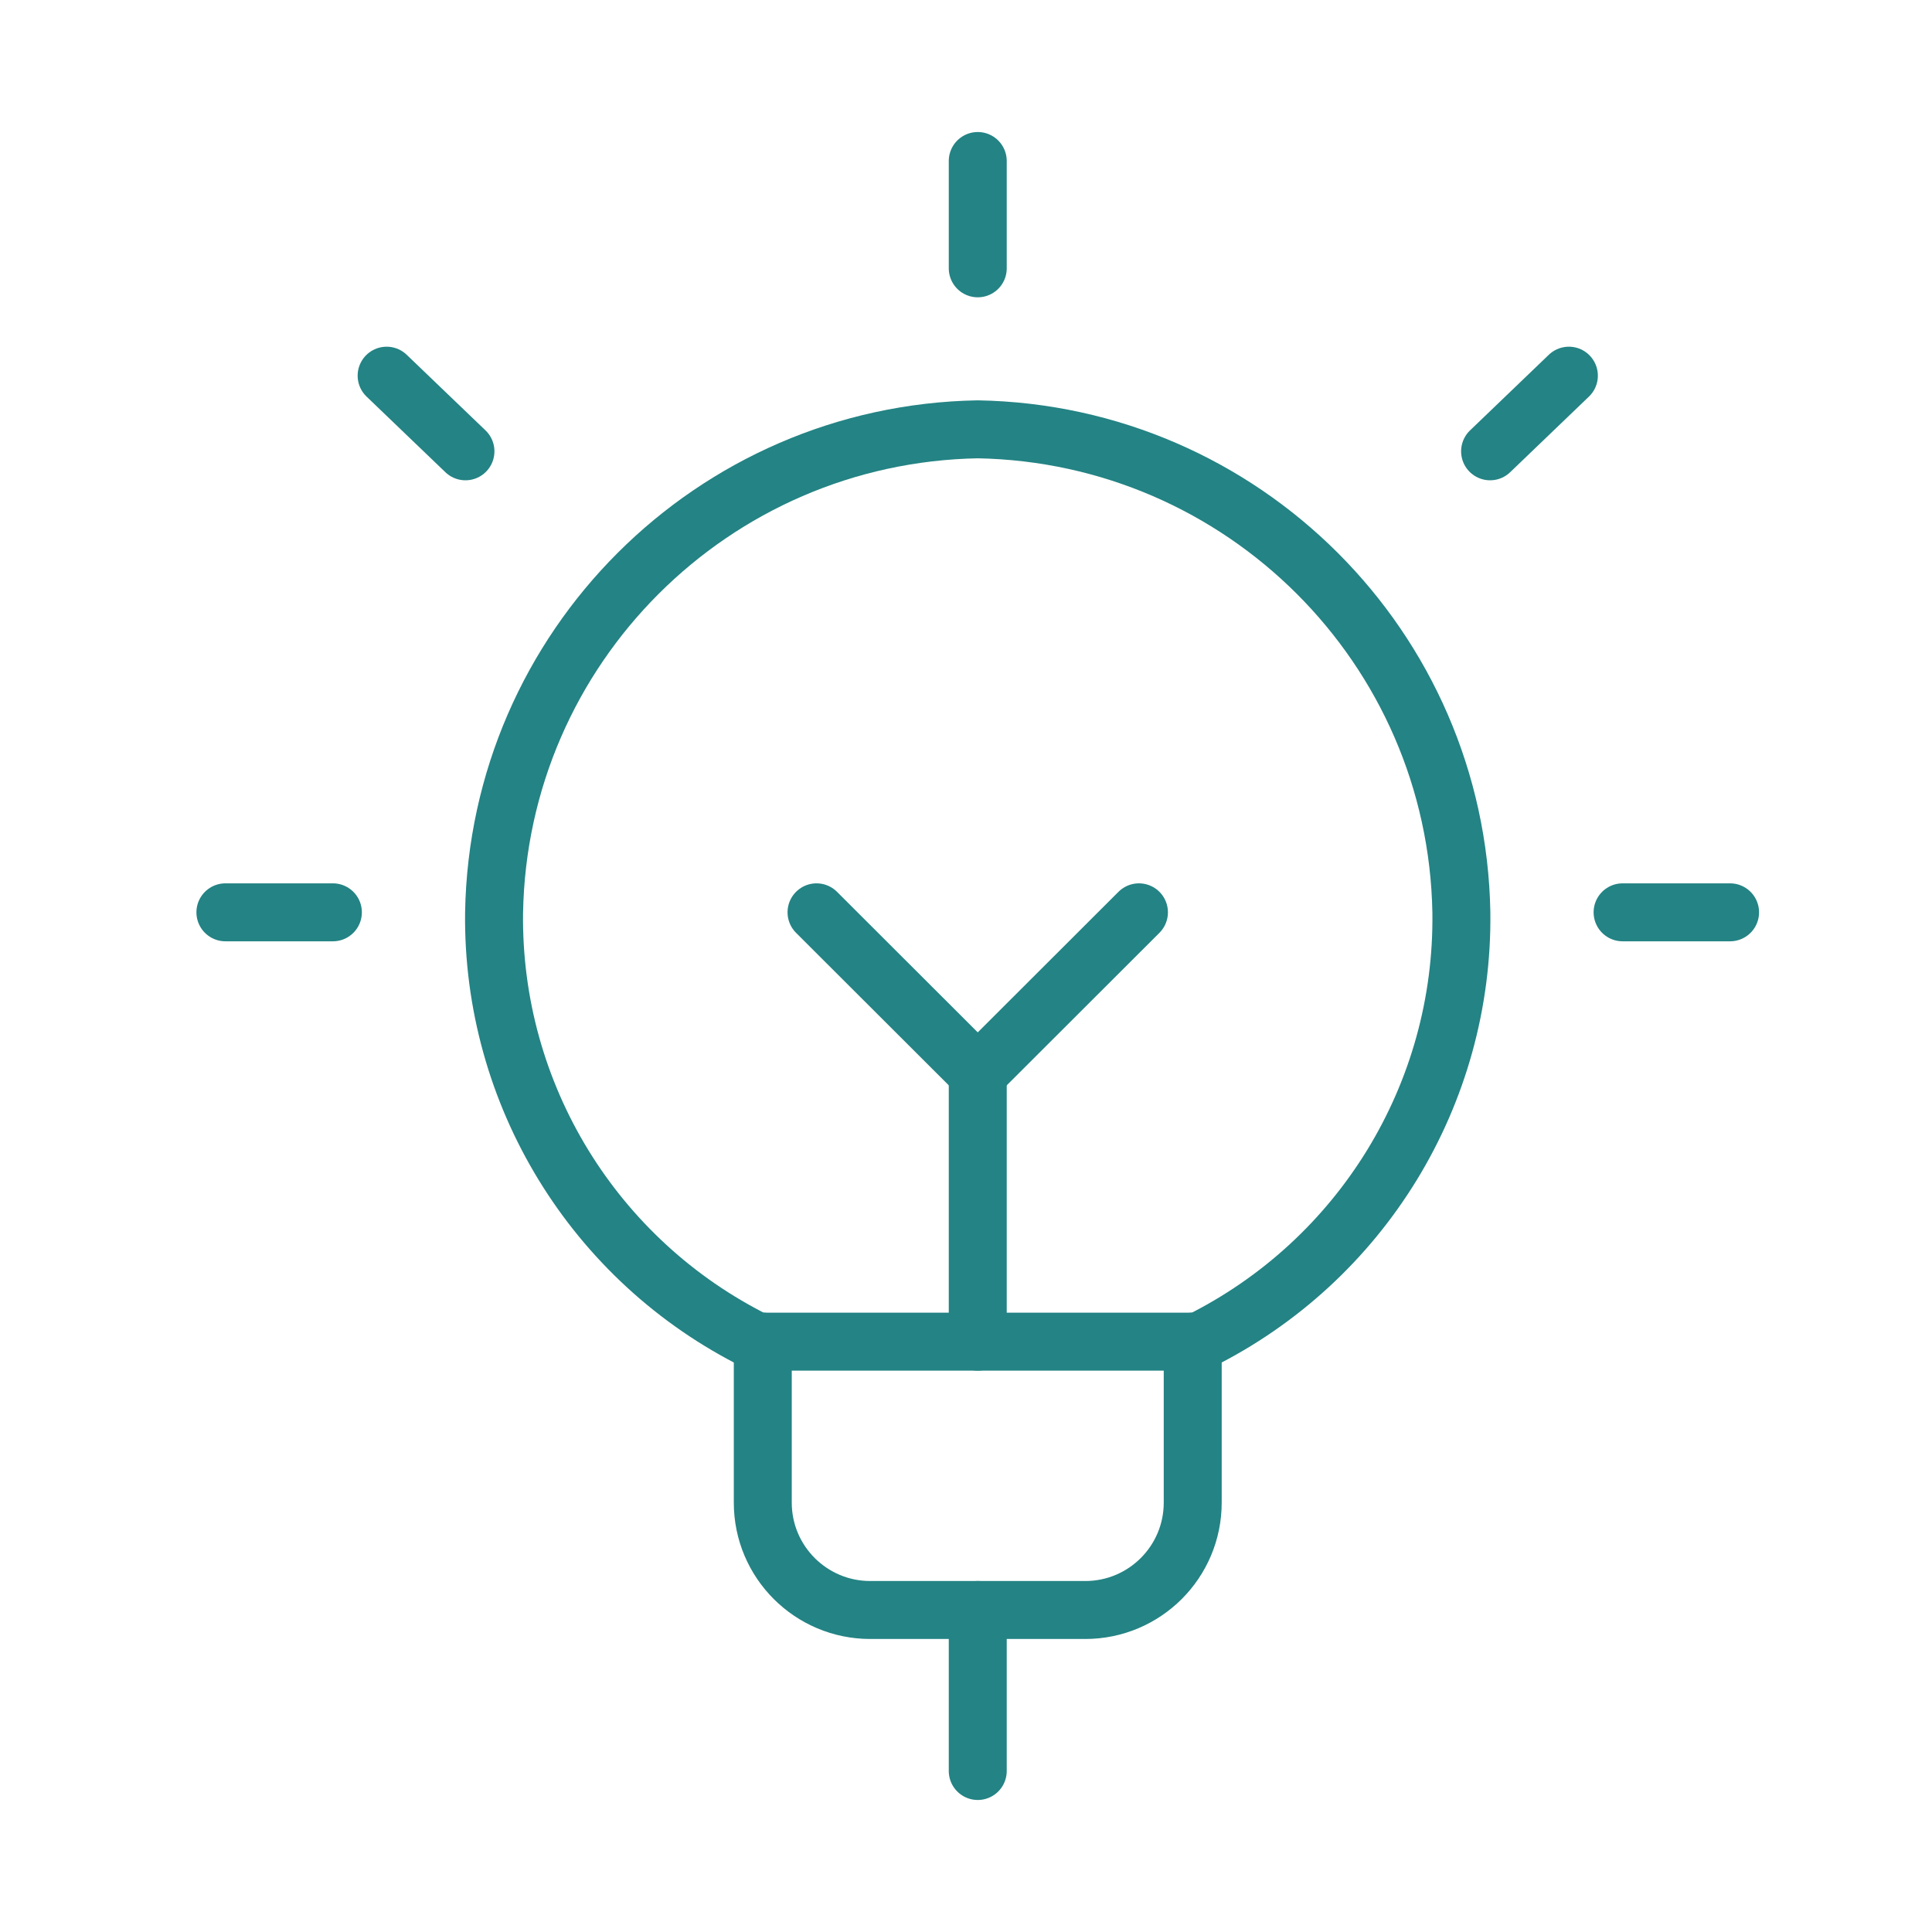 <?xml version="1.0" encoding="UTF-8"?>
<!-- Generator: Adobe Illustrator 16.0.4, SVG Export Plug-In . SVG Version: 6.00 Build 0)  -->
<svg xmlns="http://www.w3.org/2000/svg" xmlns:xlink="http://www.w3.org/1999/xlink" version="1.1" id="Layer_1" x="0px" y="0px" width="60px" height="60px" viewBox="0 0 60 60" xml:space="preserve">
<path fill="none" stroke="#248384" stroke-width="1.8" stroke-linecap="round" stroke-linejoin="round" d="M37.041,41.666v5  c0,1.842-1.495,3.334-3.338,3.334h-6.676c-1.843,0-3.338-1.492-3.338-3.334v-5"></path>
<path fill="none" stroke="#248384" stroke-width="1.8" stroke-linecap="round" stroke-linejoin="round" d="M30.365,5v3.333"></path>
<path fill="none" stroke="#248384" stroke-width="1.8" stroke-linecap="round" stroke-linejoin="round" d="M7,28.333h3.338"></path>
<path fill="none" stroke="#248384" stroke-width="1.8" stroke-linecap="round" stroke-linejoin="round" d="M12.007,11.667  l2.448,2.349"></path>
<path fill="none" stroke="#248384" stroke-width="1.8" stroke-linecap="round" stroke-linejoin="round" d="M53.729,28.333h-3.338"></path>
<path fill="none" stroke="#248384" stroke-width="1.8" stroke-linecap="round" stroke-linejoin="round" d="M48.723,11.667  l-2.447,2.349"></path>
<path fill="none" stroke="#248384" stroke-width="1.8" stroke-linecap="round" stroke-linejoin="round" d="M23.5,41.666h13.729  c5.06-2.508,8.231-7.691,8.155-13.333c-0.146-8.223-6.785-14.854-15.02-15c-8.237,0.146-14.879,6.782-15.02,15.009  C15.272,33.98,18.443,39.16,23.5,41.666z"></path>
<path fill="none" stroke="#248384" stroke-width="1.8" stroke-linecap="round" stroke-linejoin="round" d="M30.365,50v5"></path>
<path fill="none" stroke="#248384" stroke-width="1.8" stroke-linecap="round" stroke-linejoin="round" d="M30.365,33.334v8.332"></path>
<path fill="none" stroke="#248384" stroke-width="1.8" stroke-linecap="round" stroke-linejoin="round" d="M25.358,28.333l5.007,5  l5.006-5"></path>
</svg>
